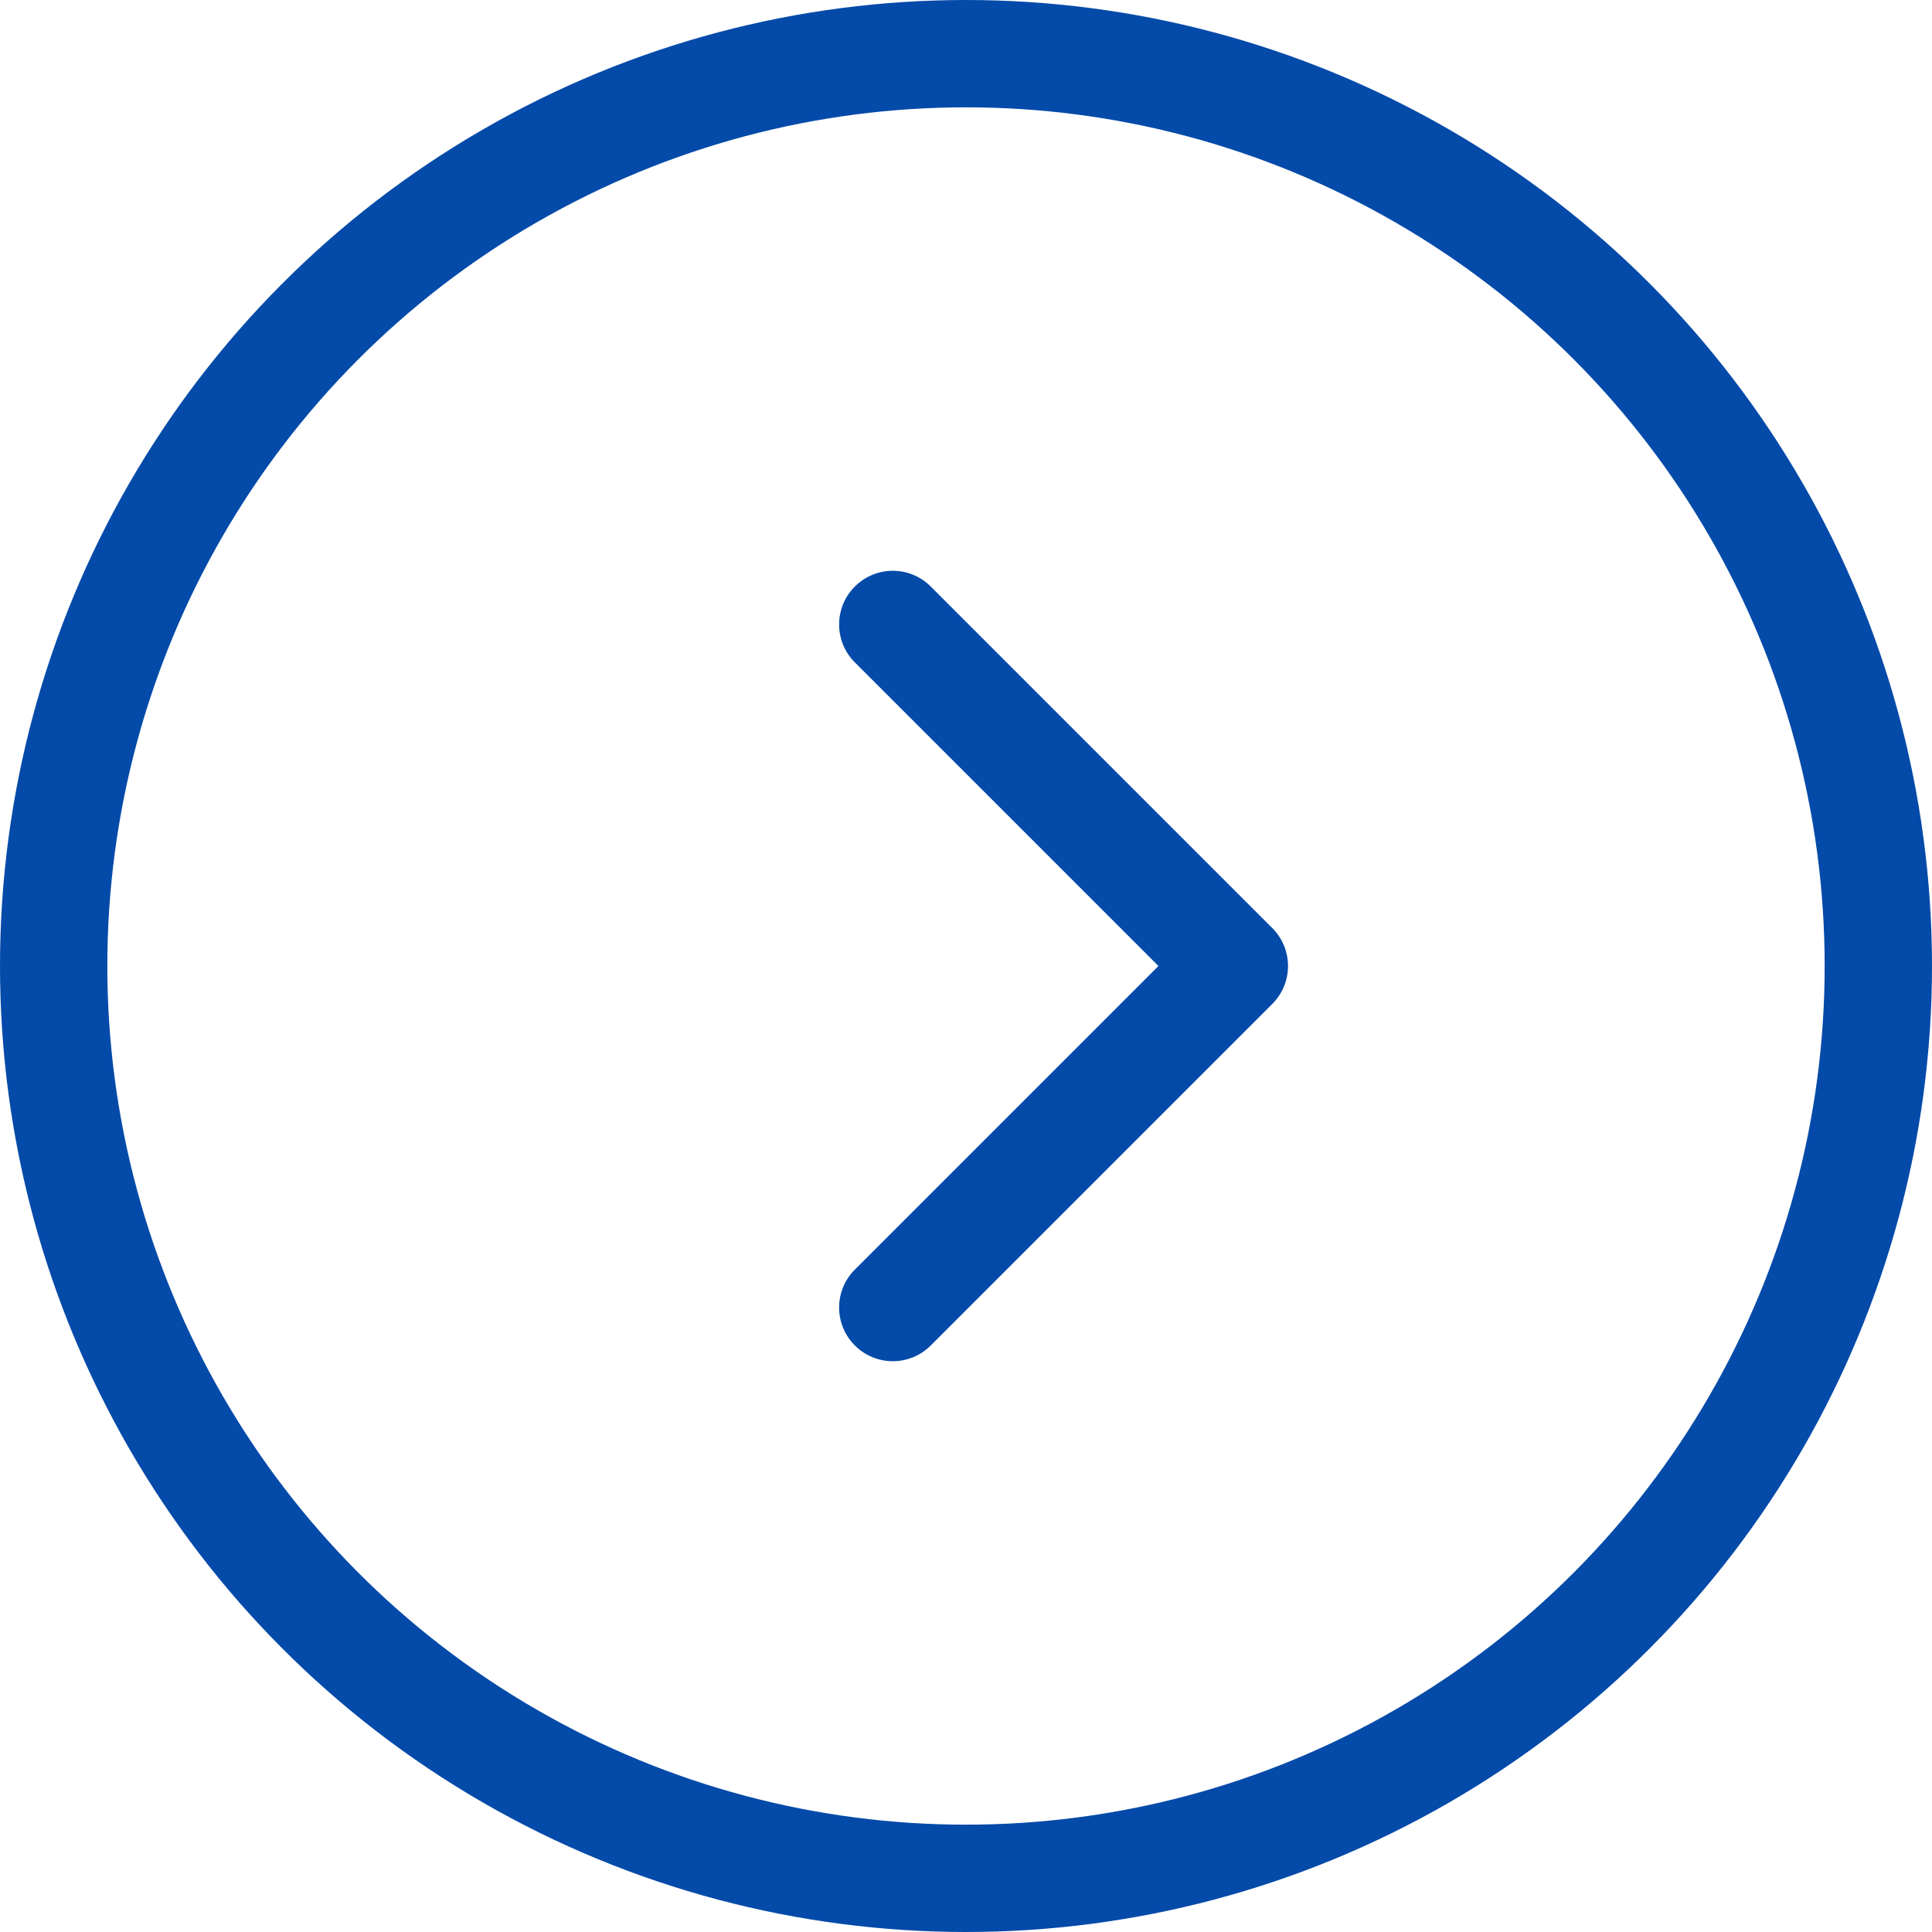 <?xml version="1.0" encoding="UTF-8"?> <svg xmlns="http://www.w3.org/2000/svg" width="36" height="36" viewBox="0 0 36 36" fill="none"> <path d="M23.707 18.707C24.098 18.317 24.098 17.683 23.707 17.293L17.343 10.929C16.953 10.538 16.32 10.538 15.929 10.929C15.538 11.319 15.538 11.953 15.929 12.343L21.586 18L15.929 23.657C15.538 24.047 15.538 24.68 15.929 25.071C16.32 25.462 16.953 25.462 17.343 25.071L23.707 18.707ZM22 19H23V17H22V19Z" fill="#044AA9"></path> <circle cx="18" cy="18" r="17" stroke="#044AA9" stroke-width="2"></circle> </svg> 